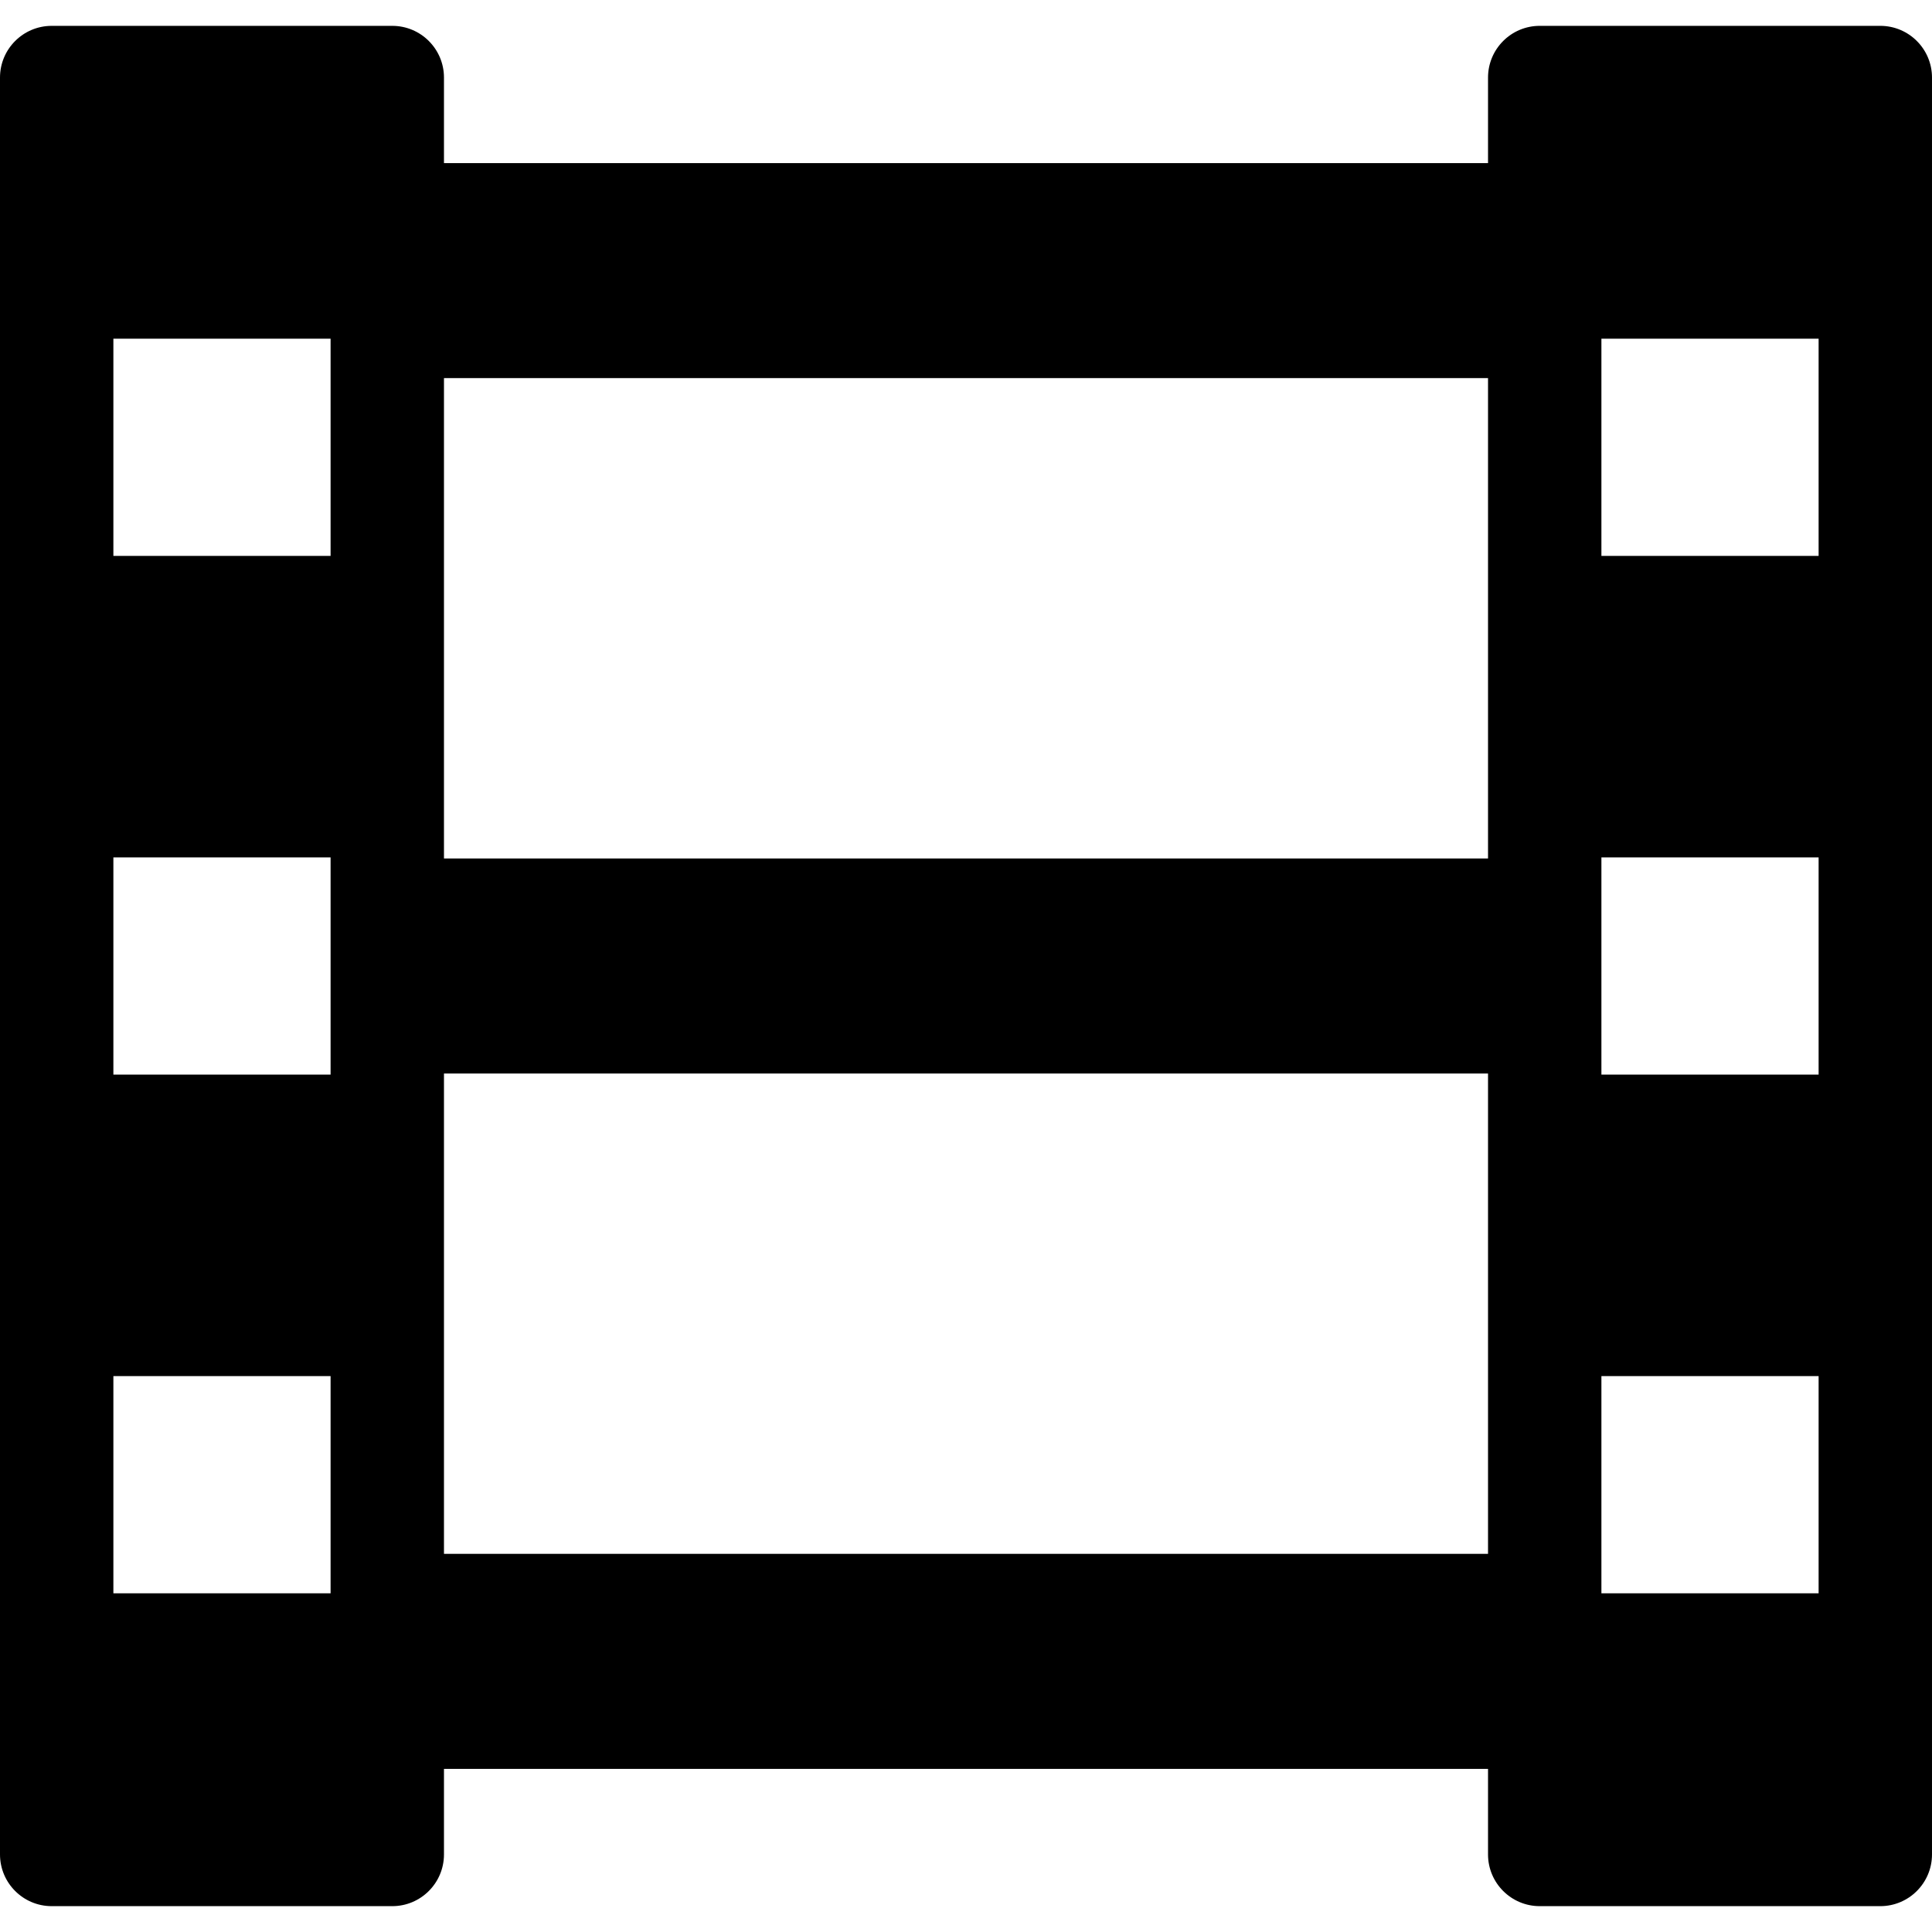 <?xml version="1.0" encoding="iso-8859-1"?>
<!-- Uploaded to: SVG Repo, www.svgrepo.com, Generator: SVG Repo Mixer Tools -->
<!DOCTYPE svg PUBLIC "-//W3C//DTD SVG 1.1//EN" "http://www.w3.org/Graphics/SVG/1.1/DTD/svg11.dtd">
<svg fill="#000000" height="800px" width="800px" version="1.1" id="Capa_1" xmlns="http://www.w3.org/2000/svg" xmlns:xlink="http://www.w3.org/1999/xlink" 
	 viewBox="0 0 297.975 297.975" xml:space="preserve">
<path id="_x30_2-Film_Strip" d="M289.998,3.987h-52.521c-4.405,0-7.977,3.572-7.977,7.979v13.188H68.475V11.967
	c0-4.407-3.57-7.979-7.977-7.979H7.977C3.571,3.987,0,7.56,0,11.967v274.041c0,4.406,3.571,7.98,7.977,7.98h52.521
	c4.406,0,7.977-3.573,7.977-7.98v-13.188H229.5v13.188c0,4.406,3.571,7.98,7.977,7.98h52.521c4.406,0,7.977-3.573,7.977-7.98V11.967
	C297.975,7.56,294.404,3.987,289.998,3.987z M50.987,245.737h-33.5v-33.5h33.5V245.737z M50.987,165.737h-33.5v-33.5h33.5V165.737z
	 M50.987,85.737h-33.5v-33.5h33.5V85.737z M229.5,239.654H68.475v-74.085H229.5V239.654z M229.5,132.404H68.475V58.319H229.5
	V132.404z M280.487,245.737h-33.5v-33.5h33.5V245.737z M280.487,165.737h-33.5v-33.5h33.5V165.737z M280.487,85.737h-33.5v-33.5
	h33.5V85.737z"/>
</svg>